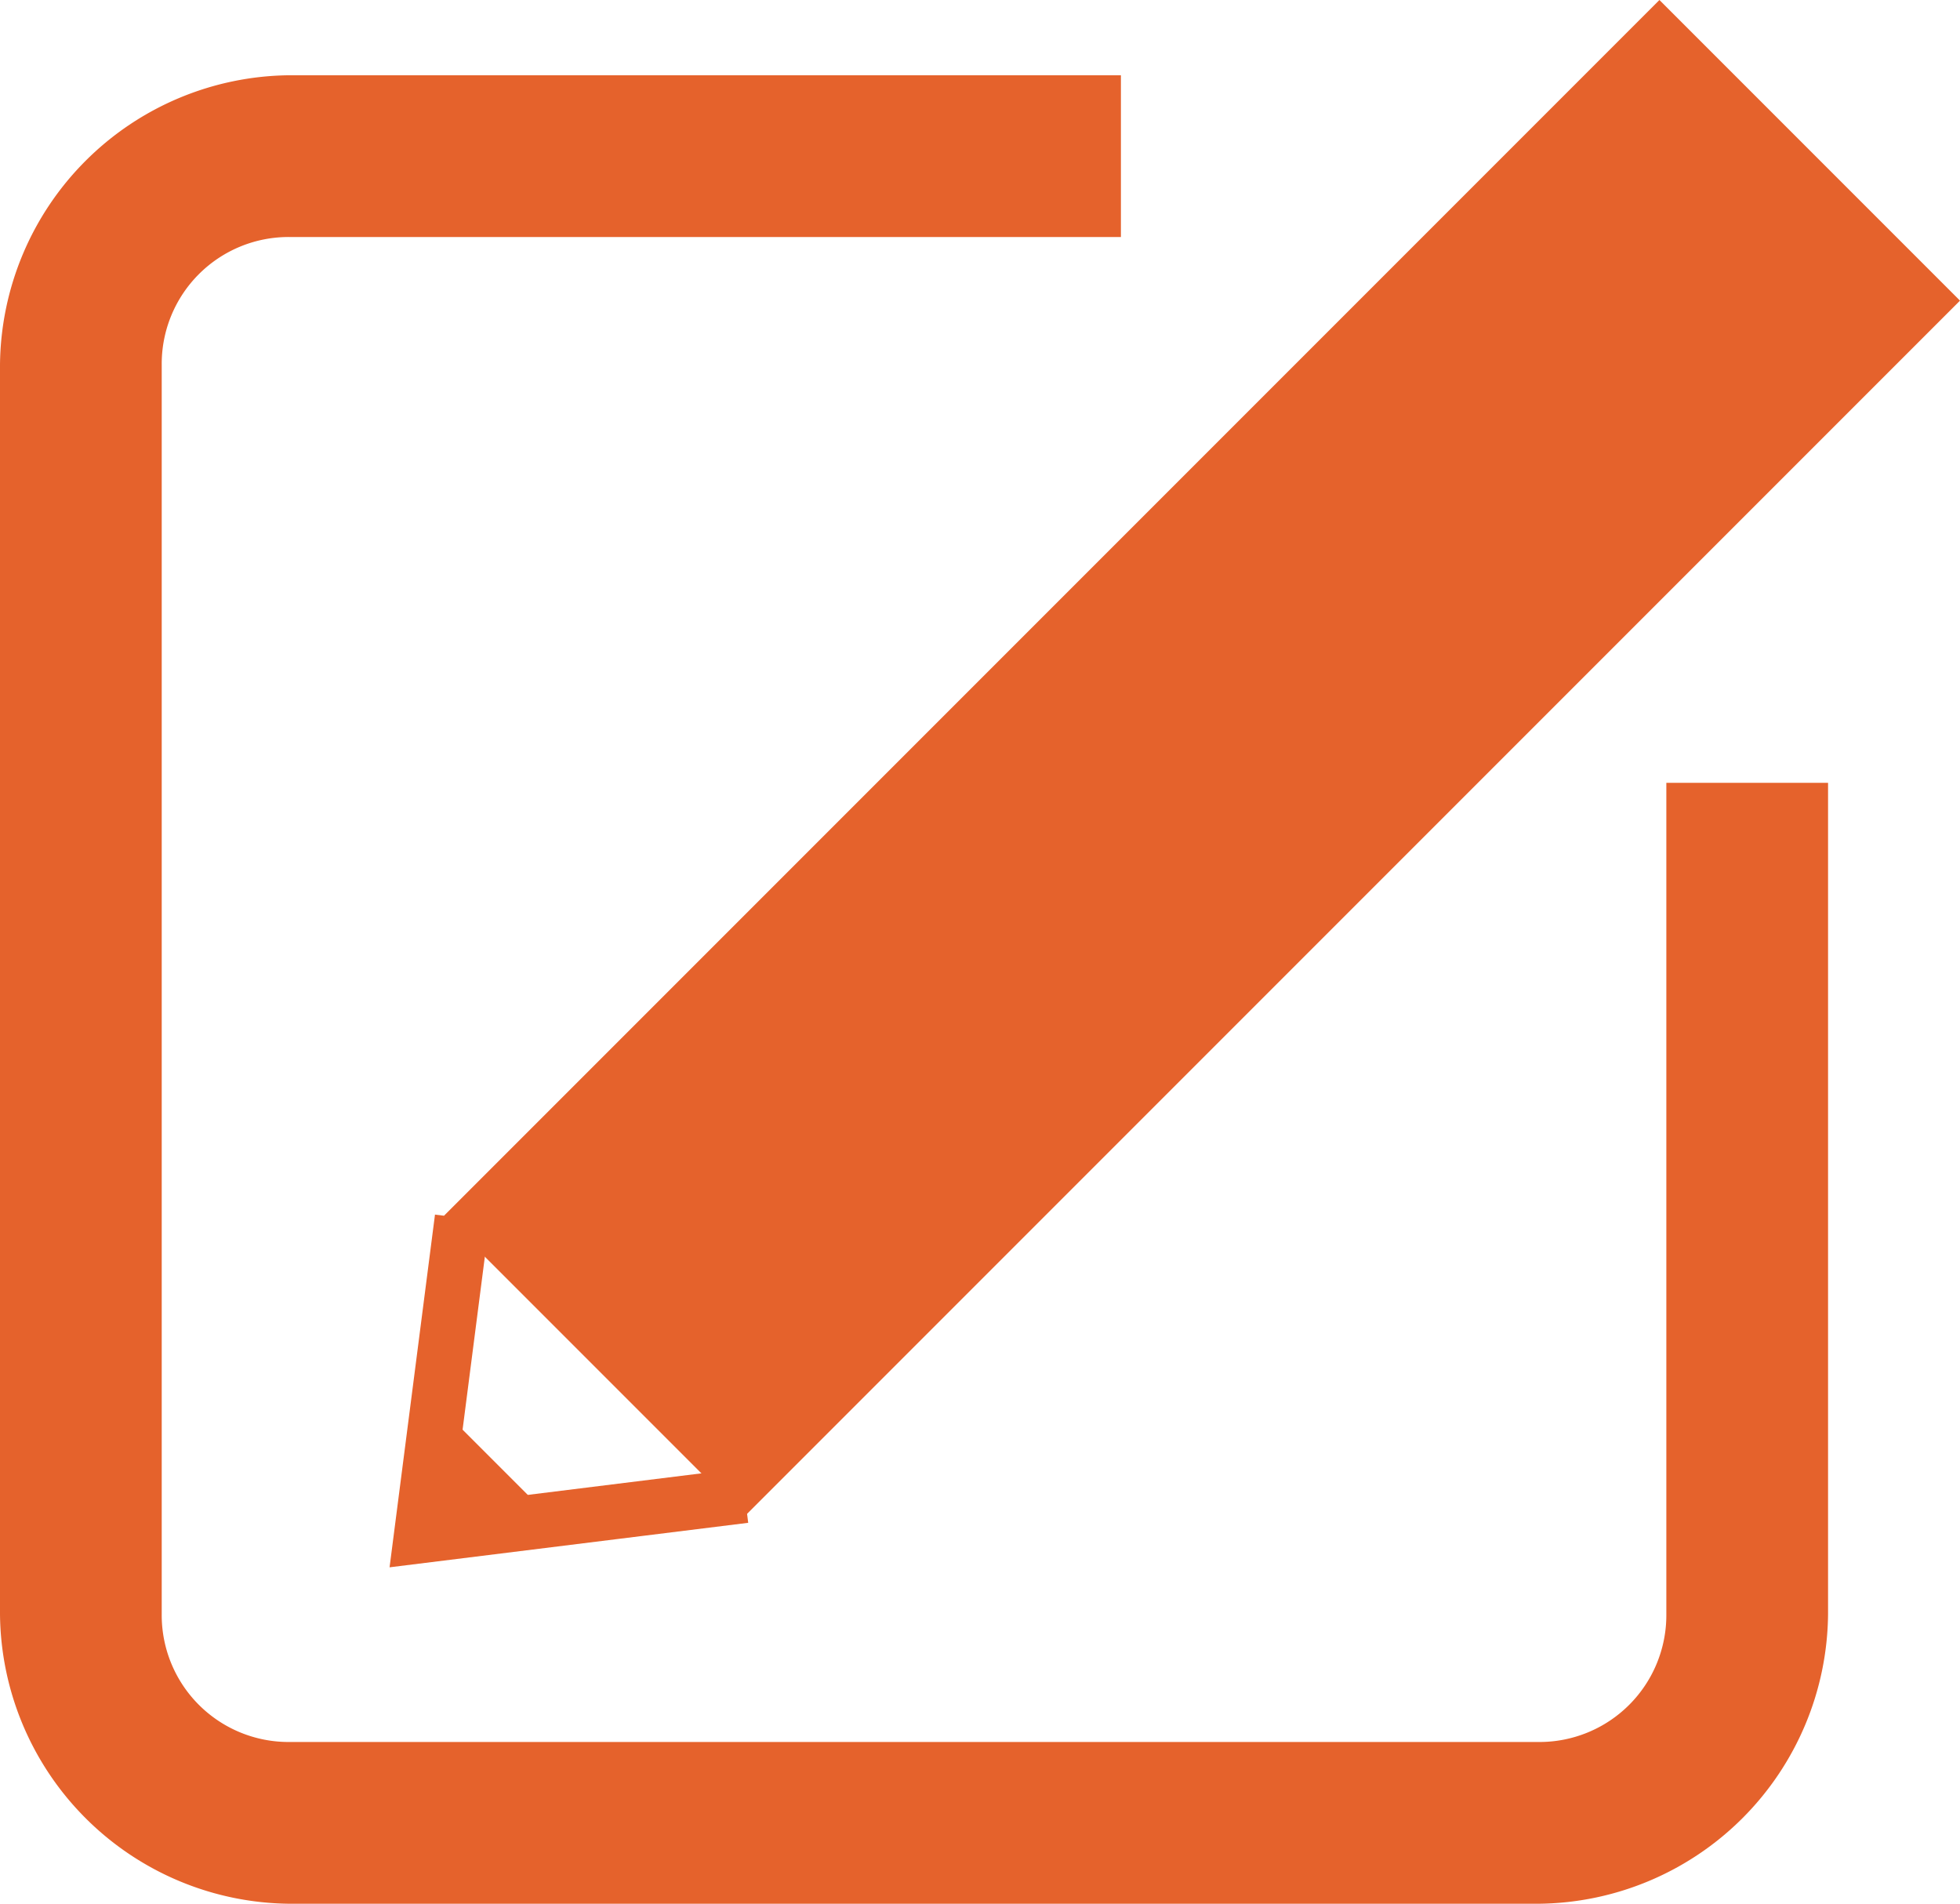 <svg xmlns="http://www.w3.org/2000/svg" width="35.741" height="34.707" viewBox="0 0 35.741 34.707">
  <g id="グループ_176" data-name="グループ 176" transform="translate(-559.266 -248.444)">
    <path id="パス_263" data-name="パス 263" d="M49.554,63.035H26.781A5.328,5.328,0,0,1,21.5,57.754V34.981A5.328,5.328,0,0,1,26.781,29.7H41.94v2.949H26.781a2.313,2.313,0,0,0-2.332,2.332V57.754a2.313,2.313,0,0,0,2.332,2.332H49.554a2.313,2.313,0,0,0,2.332-2.332V42.6h2.949V57.754A5.328,5.328,0,0,1,49.554,63.035Z" transform="translate(537.766 220.116)" fill="#e5622c"/>
    <g id="グループ_159" data-name="グループ 159" transform="translate(566.948 248.444)">
      <g id="グループ_132" data-name="グループ 132" transform="translate(0.413 0)">
        <rect id="長方形_154" data-name="長方形 154" width="31.346" height="7.751" transform="translate(0 22.165) rotate(-45)" fill="#e5622c"/>
      </g>
      <path id="パス_107" data-name="パス 107" d="M38.4,65.159l-5.9.732.746-5.791" transform="translate(-32.5 -37.893)" fill="none" stroke="#e5622c" stroke-miterlimit="10" stroke-width="1"/>
      <path id="パス_108" data-name="パス 108" d="M35.1,67.158l-2.4.343.343-2.4" transform="translate(-32.7 -39.447)" fill="#e5622c"/>
    </g>
  </g>
</svg>
